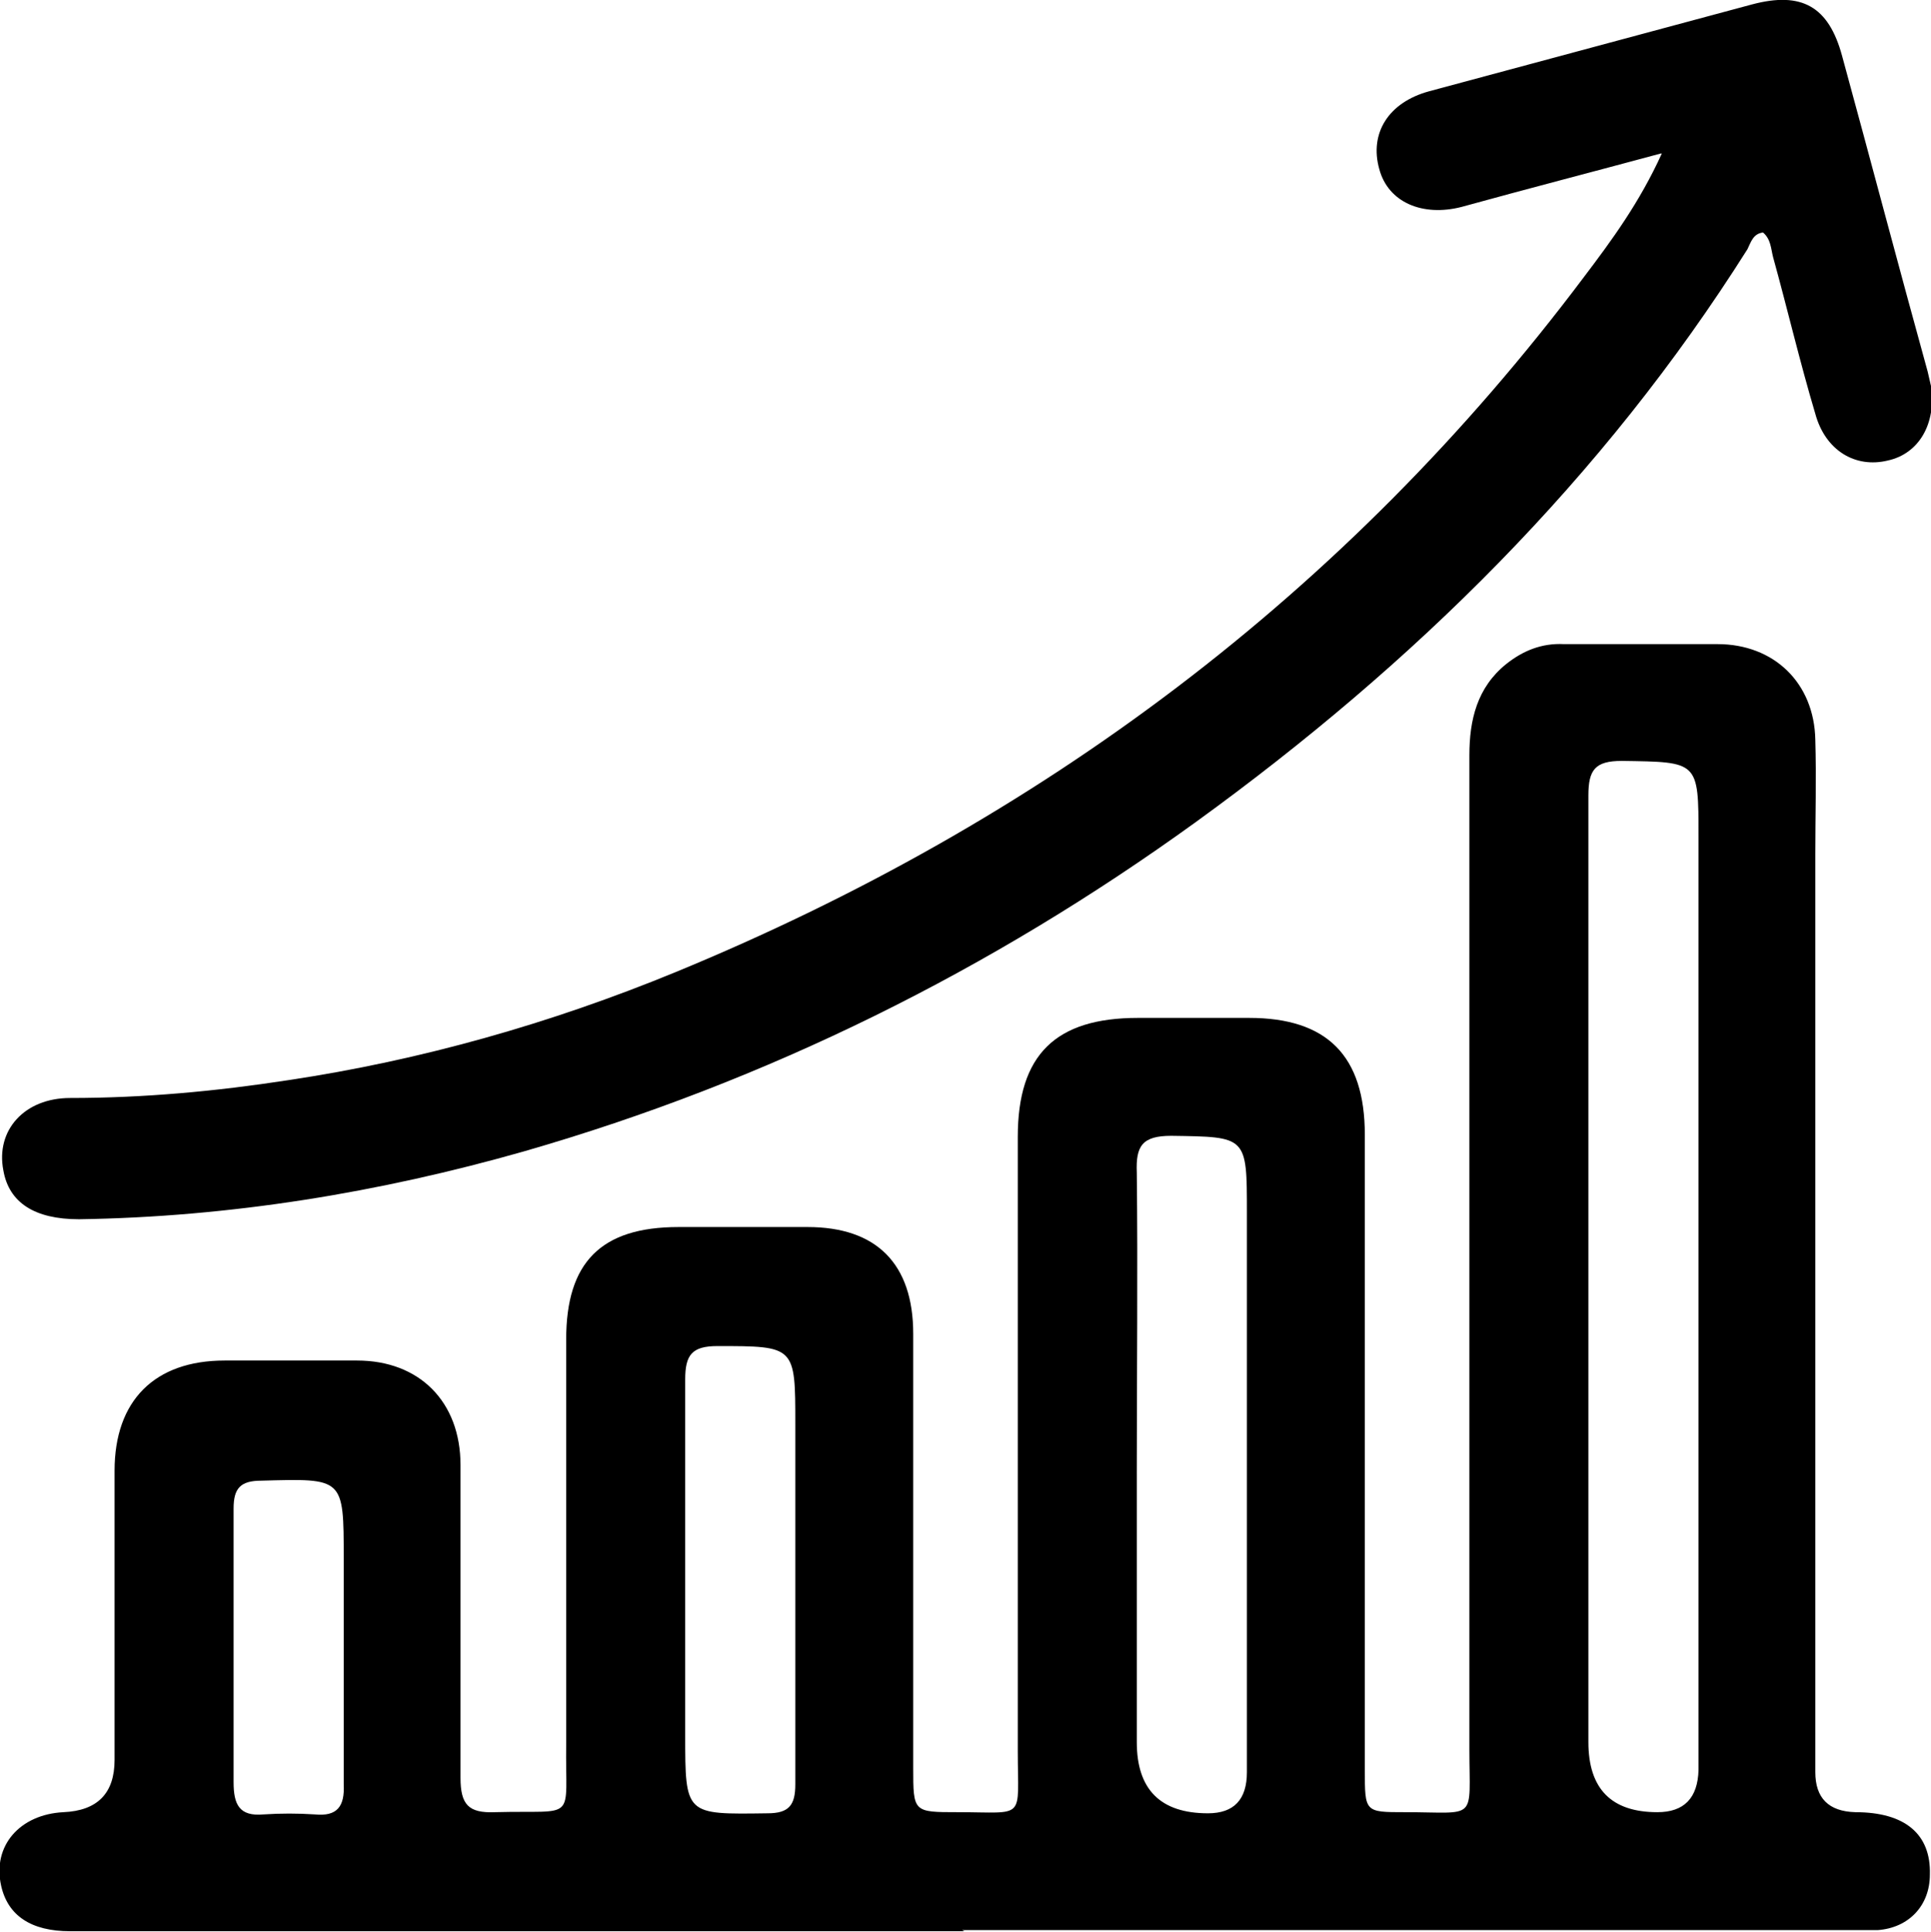 <?xml version="1.0" encoding="UTF-8"?>
<svg id="Objects" xmlns="http://www.w3.org/2000/svg" version="1.1" viewBox="0 0 17.36 17.37">
  <defs>
    <style>
      .cls-1 {
        fill: #000;
        stroke-width: 0px;
      }
    </style>
  </defs>
  <path class="cls-1" d="M8.67,17.36c-2.68,0-5.36,0-8.04,0-.35,0-.56-.14-.62-.41-.08-.36.17-.64.56-.66q.46-.02.46-.47c0-.87,0-1.73,0-2.6,0-.63.36-.99.99-.99.4,0,.79,0,1.19,0,.56,0,.93.37.93.94,0,.94,0,1.88,0,2.81,0,.24.07.32.31.31.75-.02.63.1.64-.62,0-1.21,0-2.42,0-3.63,0-.69.31-1.01,1.01-1.01.39,0,.78,0,1.16,0,.62,0,.95.33.95.96,0,1.3,0,2.6,0,3.9,0,.4,0,.4.4.4.62,0,.54.08.54-.55,0-1.84,0-3.68,0-5.52,0-.74.34-1.07,1.08-1.07.33,0,.67,0,1,0,.7,0,1.04.34,1.04,1.05,0,1.9,0,3.81,0,5.71,0,.38,0,.38.36.38.66,0,.58.09.58-.57,0-2.98,0-5.95,0-8.93,0-.32.07-.61.33-.82.15-.12.32-.19.52-.18.46,0,.92,0,1.38,0,.51,0,.87.35.88.86.01.34,0,.69,0,1.03,0,2.75,0,5.5,0,8.25q0,.35.36.36c.45,0,.68.2.67.56,0,.28-.19.48-.47.5-.1,0-.2,0-.3,0-2.64,0-5.29,0-7.93,0ZM14.28,11.55v4.11q0,.63.62.63.36,0,.37-.38c0-2.8,0-5.59,0-8.39,0-.68,0-.67-.69-.68-.24,0-.3.08-.3.31,0,1.46,0,2.92,0,4.38ZM10.22,13.25c0,.8,0,1.6,0,2.41q0,.64.64.64.35,0,.35-.37c0-1.68,0-3.35,0-5.03,0-.69,0-.68-.68-.69-.26,0-.32.09-.31.33.01.9,0,1.8,0,2.7ZM7.15,14.21v-1.41c0-.7,0-.7-.7-.7-.23,0-.29.08-.29.3,0,1.06,0,2.13,0,3.19,0,.73,0,.72.74.71.19,0,.25-.07.25-.26,0-.61,0-1.23,0-1.84ZM2.1,14.8c0,.41,0,.81,0,1.22,0,.2.05.31.27.29.15-.01.31-.01.46,0,.2.02.27-.07.26-.27,0-.68,0-1.35,0-2.03,0-.73,0-.72-.74-.7-.19,0-.25.07-.25.25,0,.41,0,.83,0,1.24Z"/>
  <path class="cls-1" d="M14.93,1.38c-.63.17-1.21.32-1.79.48-.35.09-.66-.04-.74-.34-.09-.32.08-.6.45-.7.97-.26,1.93-.52,2.9-.78.45-.12.69.02.81.46.26.95.51,1.9.77,2.84.01.04.02.09.03.13.05.34-.11.61-.39.67-.29.07-.56-.09-.65-.42-.14-.47-.25-.94-.38-1.41-.02-.08-.02-.16-.09-.22-.09.01-.11.09-.14.15-1.3,2.06-3,3.73-4.96,5.15-1.84,1.33-3.85,2.33-6.04,2.96-1.3.37-2.64.59-4,.61-.4,0-.63-.15-.68-.44-.07-.36.19-.65.6-.65.66,0,1.31-.06,1.96-.16,1.2-.18,2.36-.51,3.48-.97,3.28-1.35,6.03-3.4,8.17-6.25.25-.33.5-.67.7-1.11Z"/>
</svg>